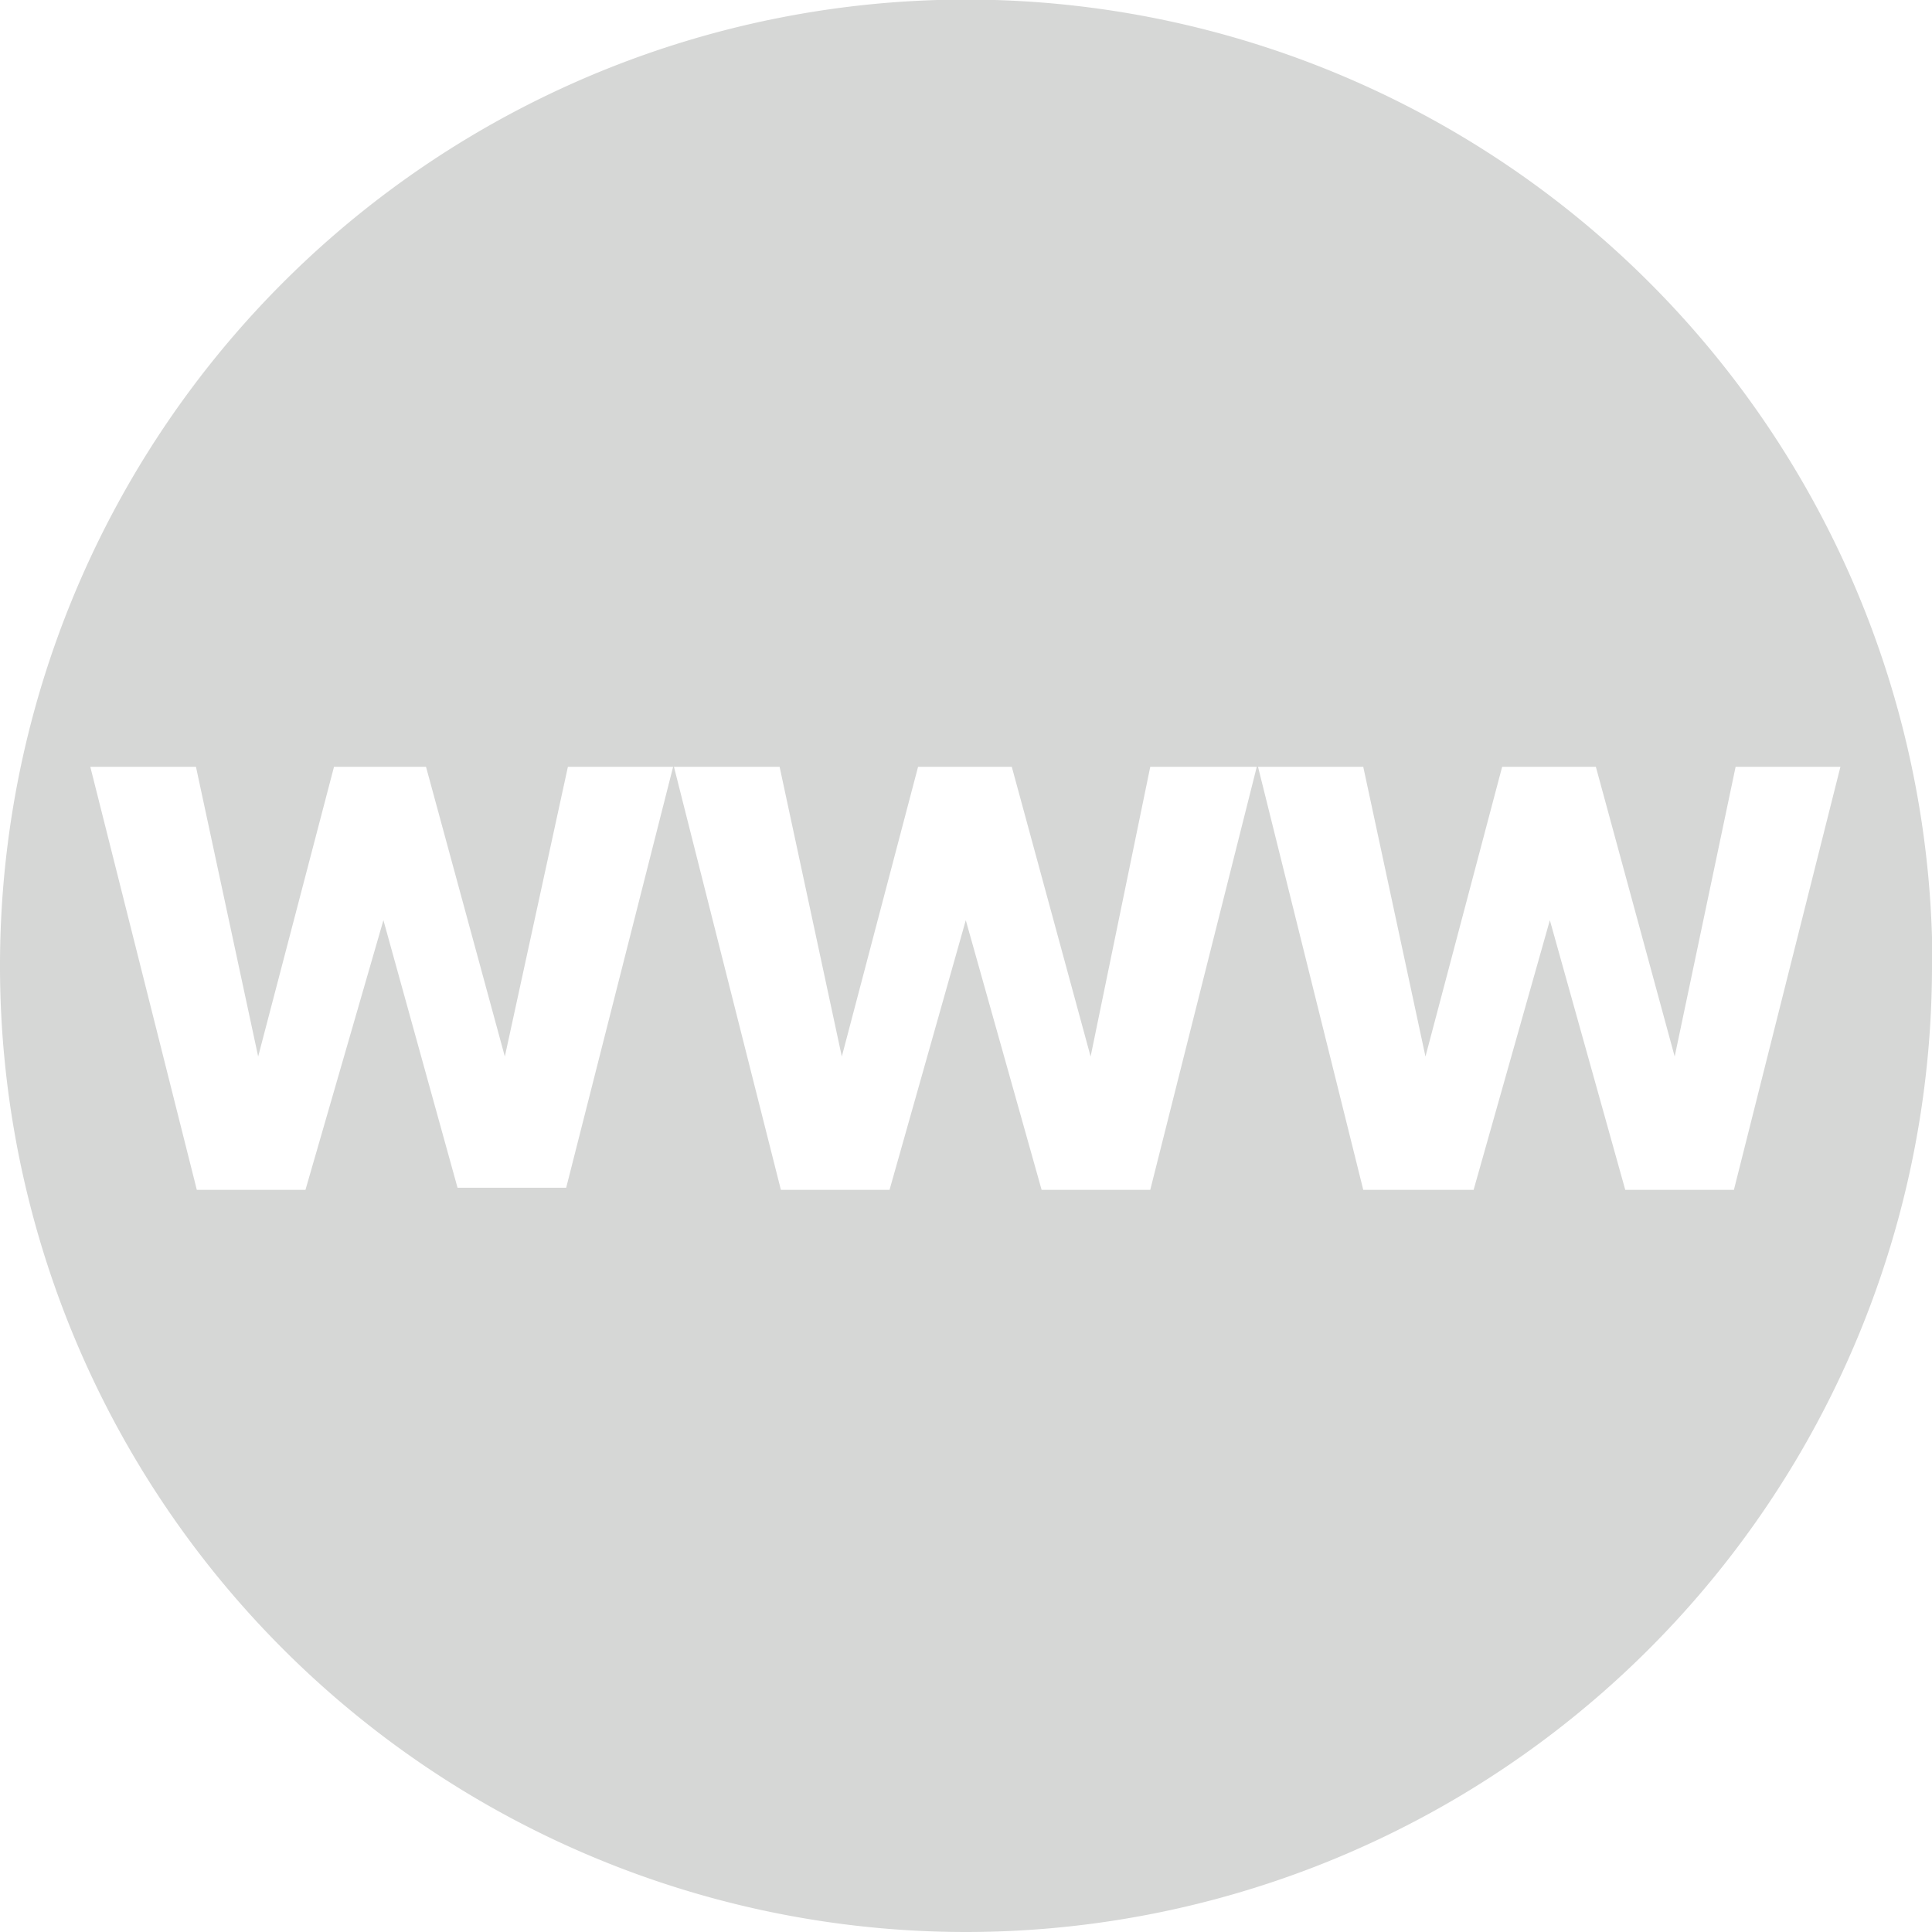 <svg width="45px" height="45px" xmlns="http://www.w3.org/2000/svg" viewBox="0 0 45.35 45.35"><defs><style>.cls-1{fill:#d6d7d6;}</style></defs><title>www</title><g id="Layer_2" data-name="Layer 2"><g id="Layer_1-2" data-name="Layer 1"><path class="cls-1" d="M40.74,18h2.46L40.7,27.93H38.15L36.38,21.6l-1.79,6.33H32L29.53,18H32l1.46,6.8L35.26,18h2.2l1.85,6.8ZM29.5,18,27,27.93H24.45L22.67,21.6l-1.79,6.33H18.33L15.82,18H18.3l1.46,6.8L21.55,18h2.2l1.85,6.8L27,18ZM15.8,18l-2.51,9.88H10.74L9,21.6,7.17,27.93H4.62L2.12,18H4.6l1.46,6.8L7.84,18H10l1.85,6.8L13.33,18Zm29.56,4.63A22.68,22.68,0,1,0,22.68,45.35,22.68,22.68,0,0,0,45.35,22.68"/></g></g></svg>
